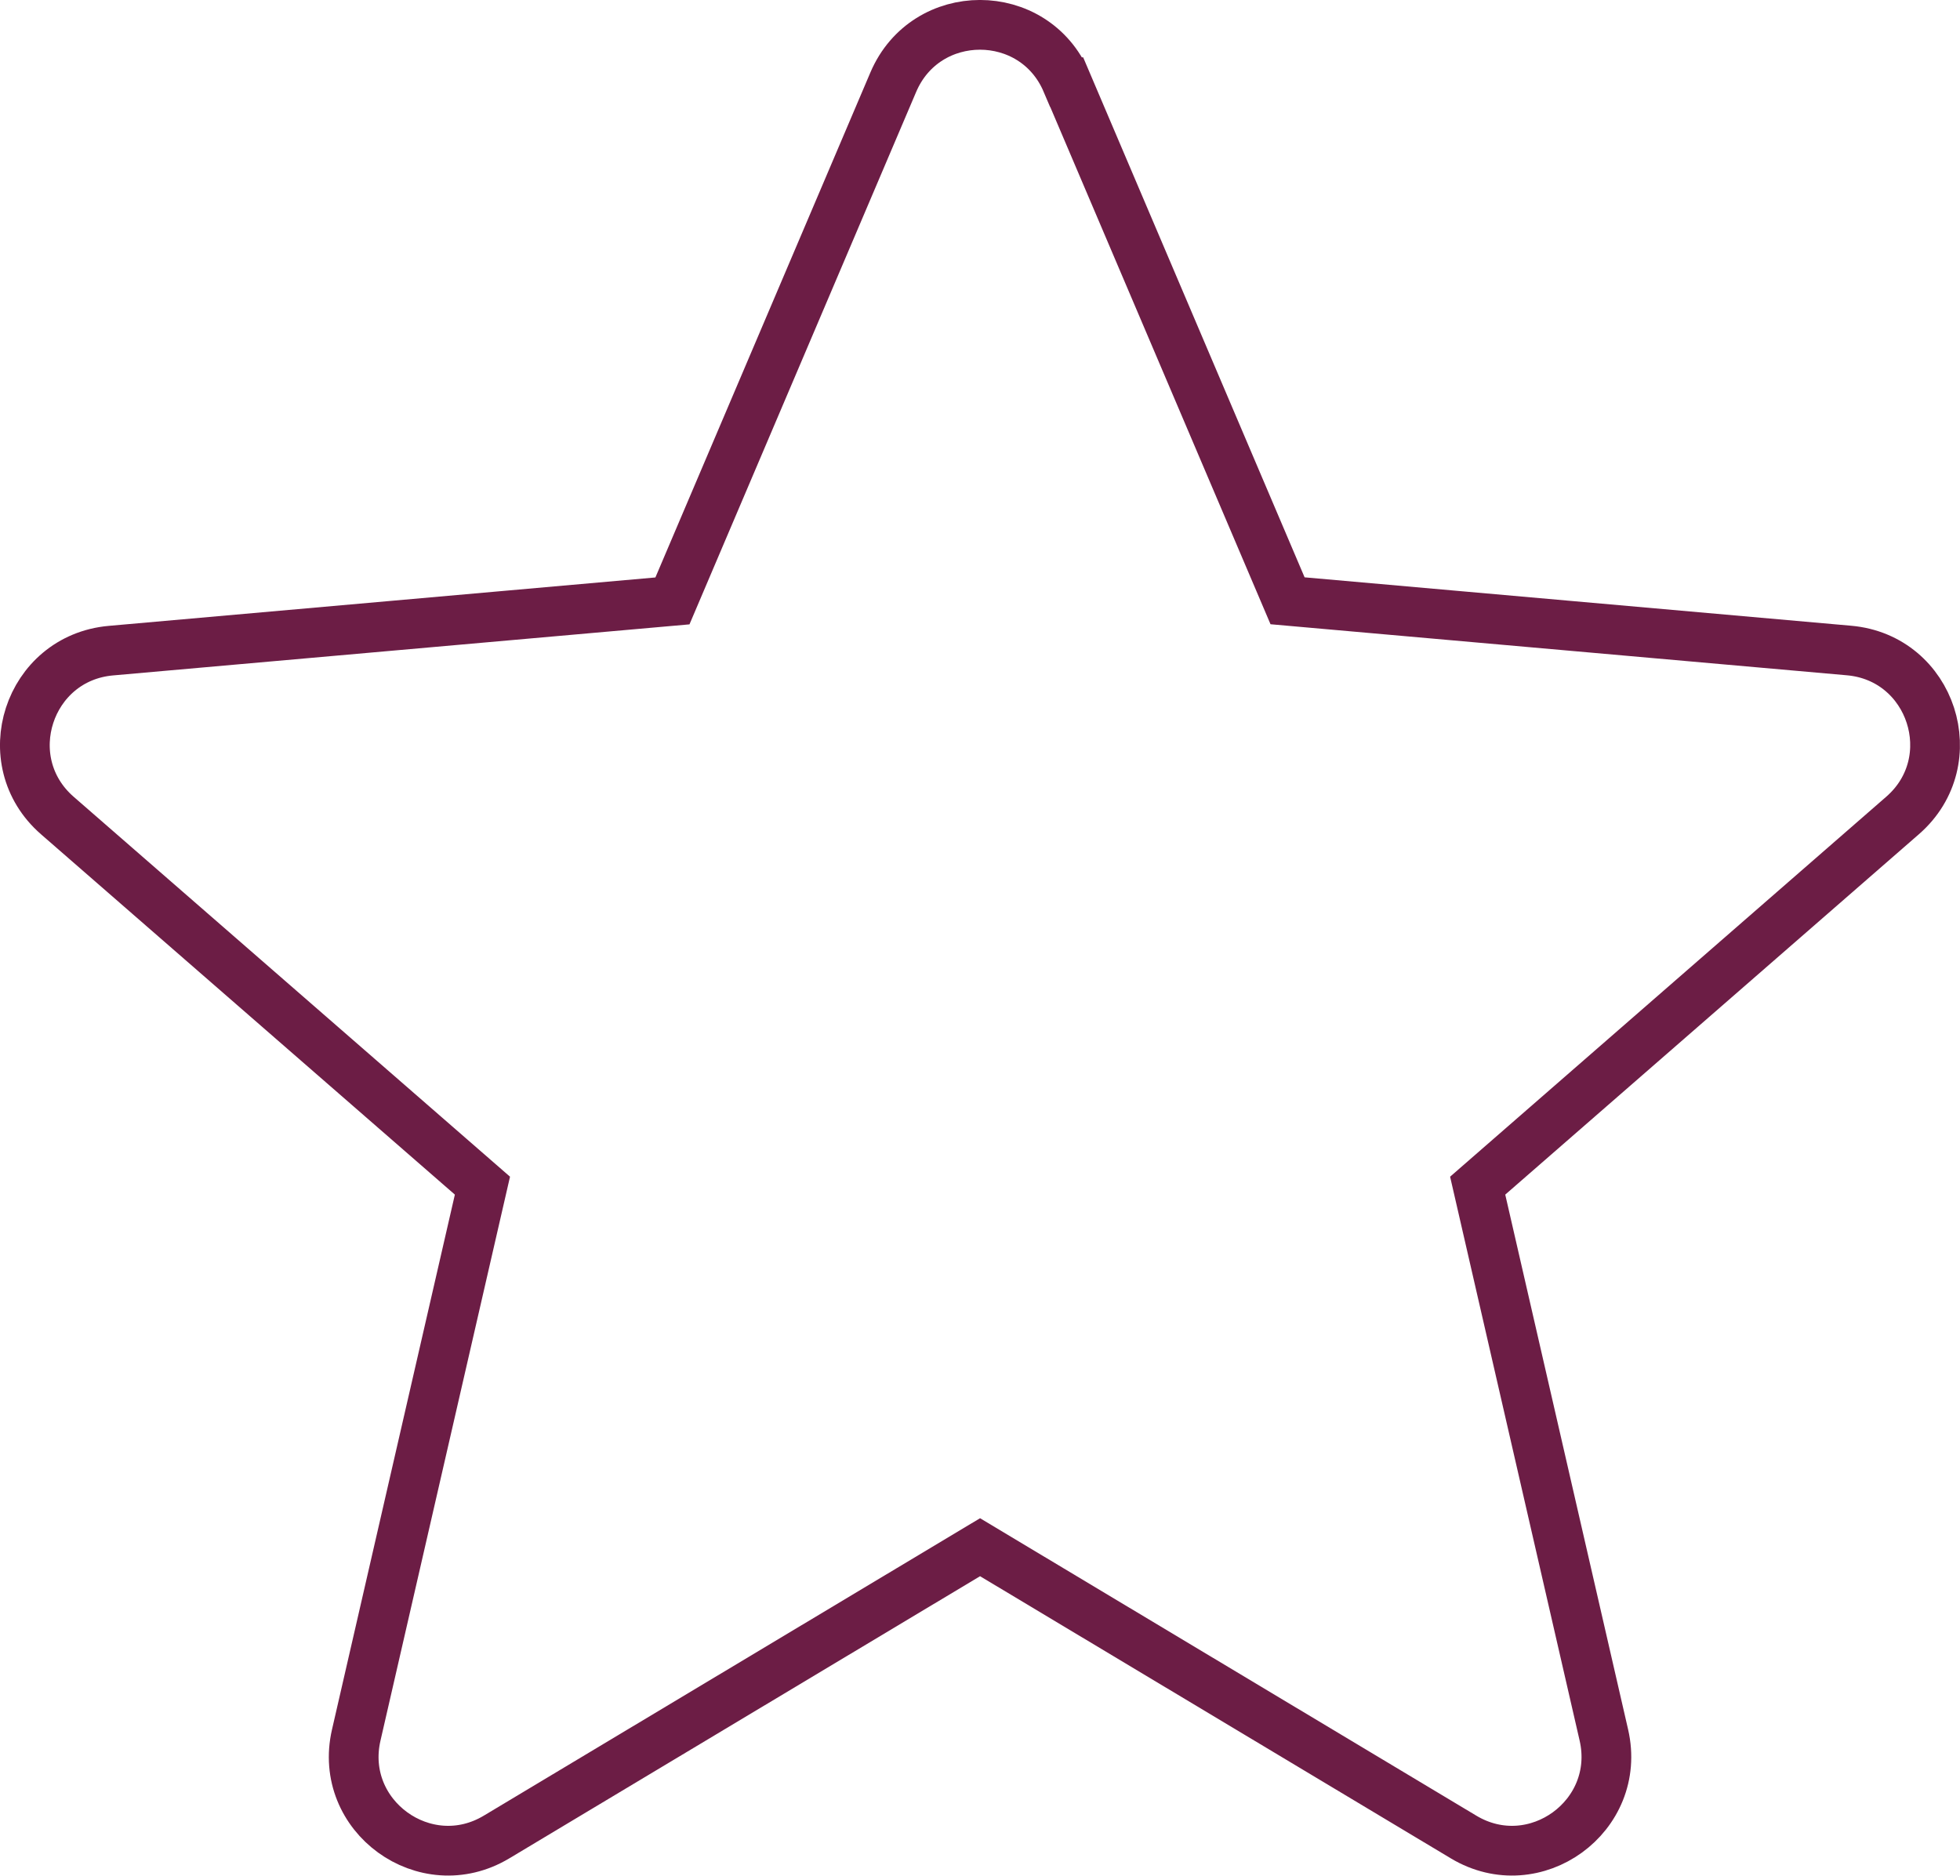 <svg viewBox="0 0 157.63 150.86" xmlns="http://www.w3.org/2000/svg" data-name="Layer 1" id="Layer_1">
  <defs>
    <style>
      .cls-1 {
        fill: none;
        stroke: #6c1d45;
        stroke-miterlimit: 10;
        stroke-width: 4px;
      }
    </style>
  </defs>
  <path d="M85.79,6.61l17.76,41.71,45.16,4c6.65.59,9.34,8.87,4.31,13.26l-34.18,29.78,10.15,44.19c1.49,6.51-5.55,11.63-11.28,8.2l-38.89-23.31-38.89,23.31c-5.73,3.43-12.78-1.69-11.28-8.2l10.15-44.19L4.61,65.59c-5.04-4.39-2.34-12.67,4.31-13.26l45.16-4L71.84,6.61c2.62-6.15,11.33-6.15,13.94,0Z" class="cls-1"></path>
</svg>